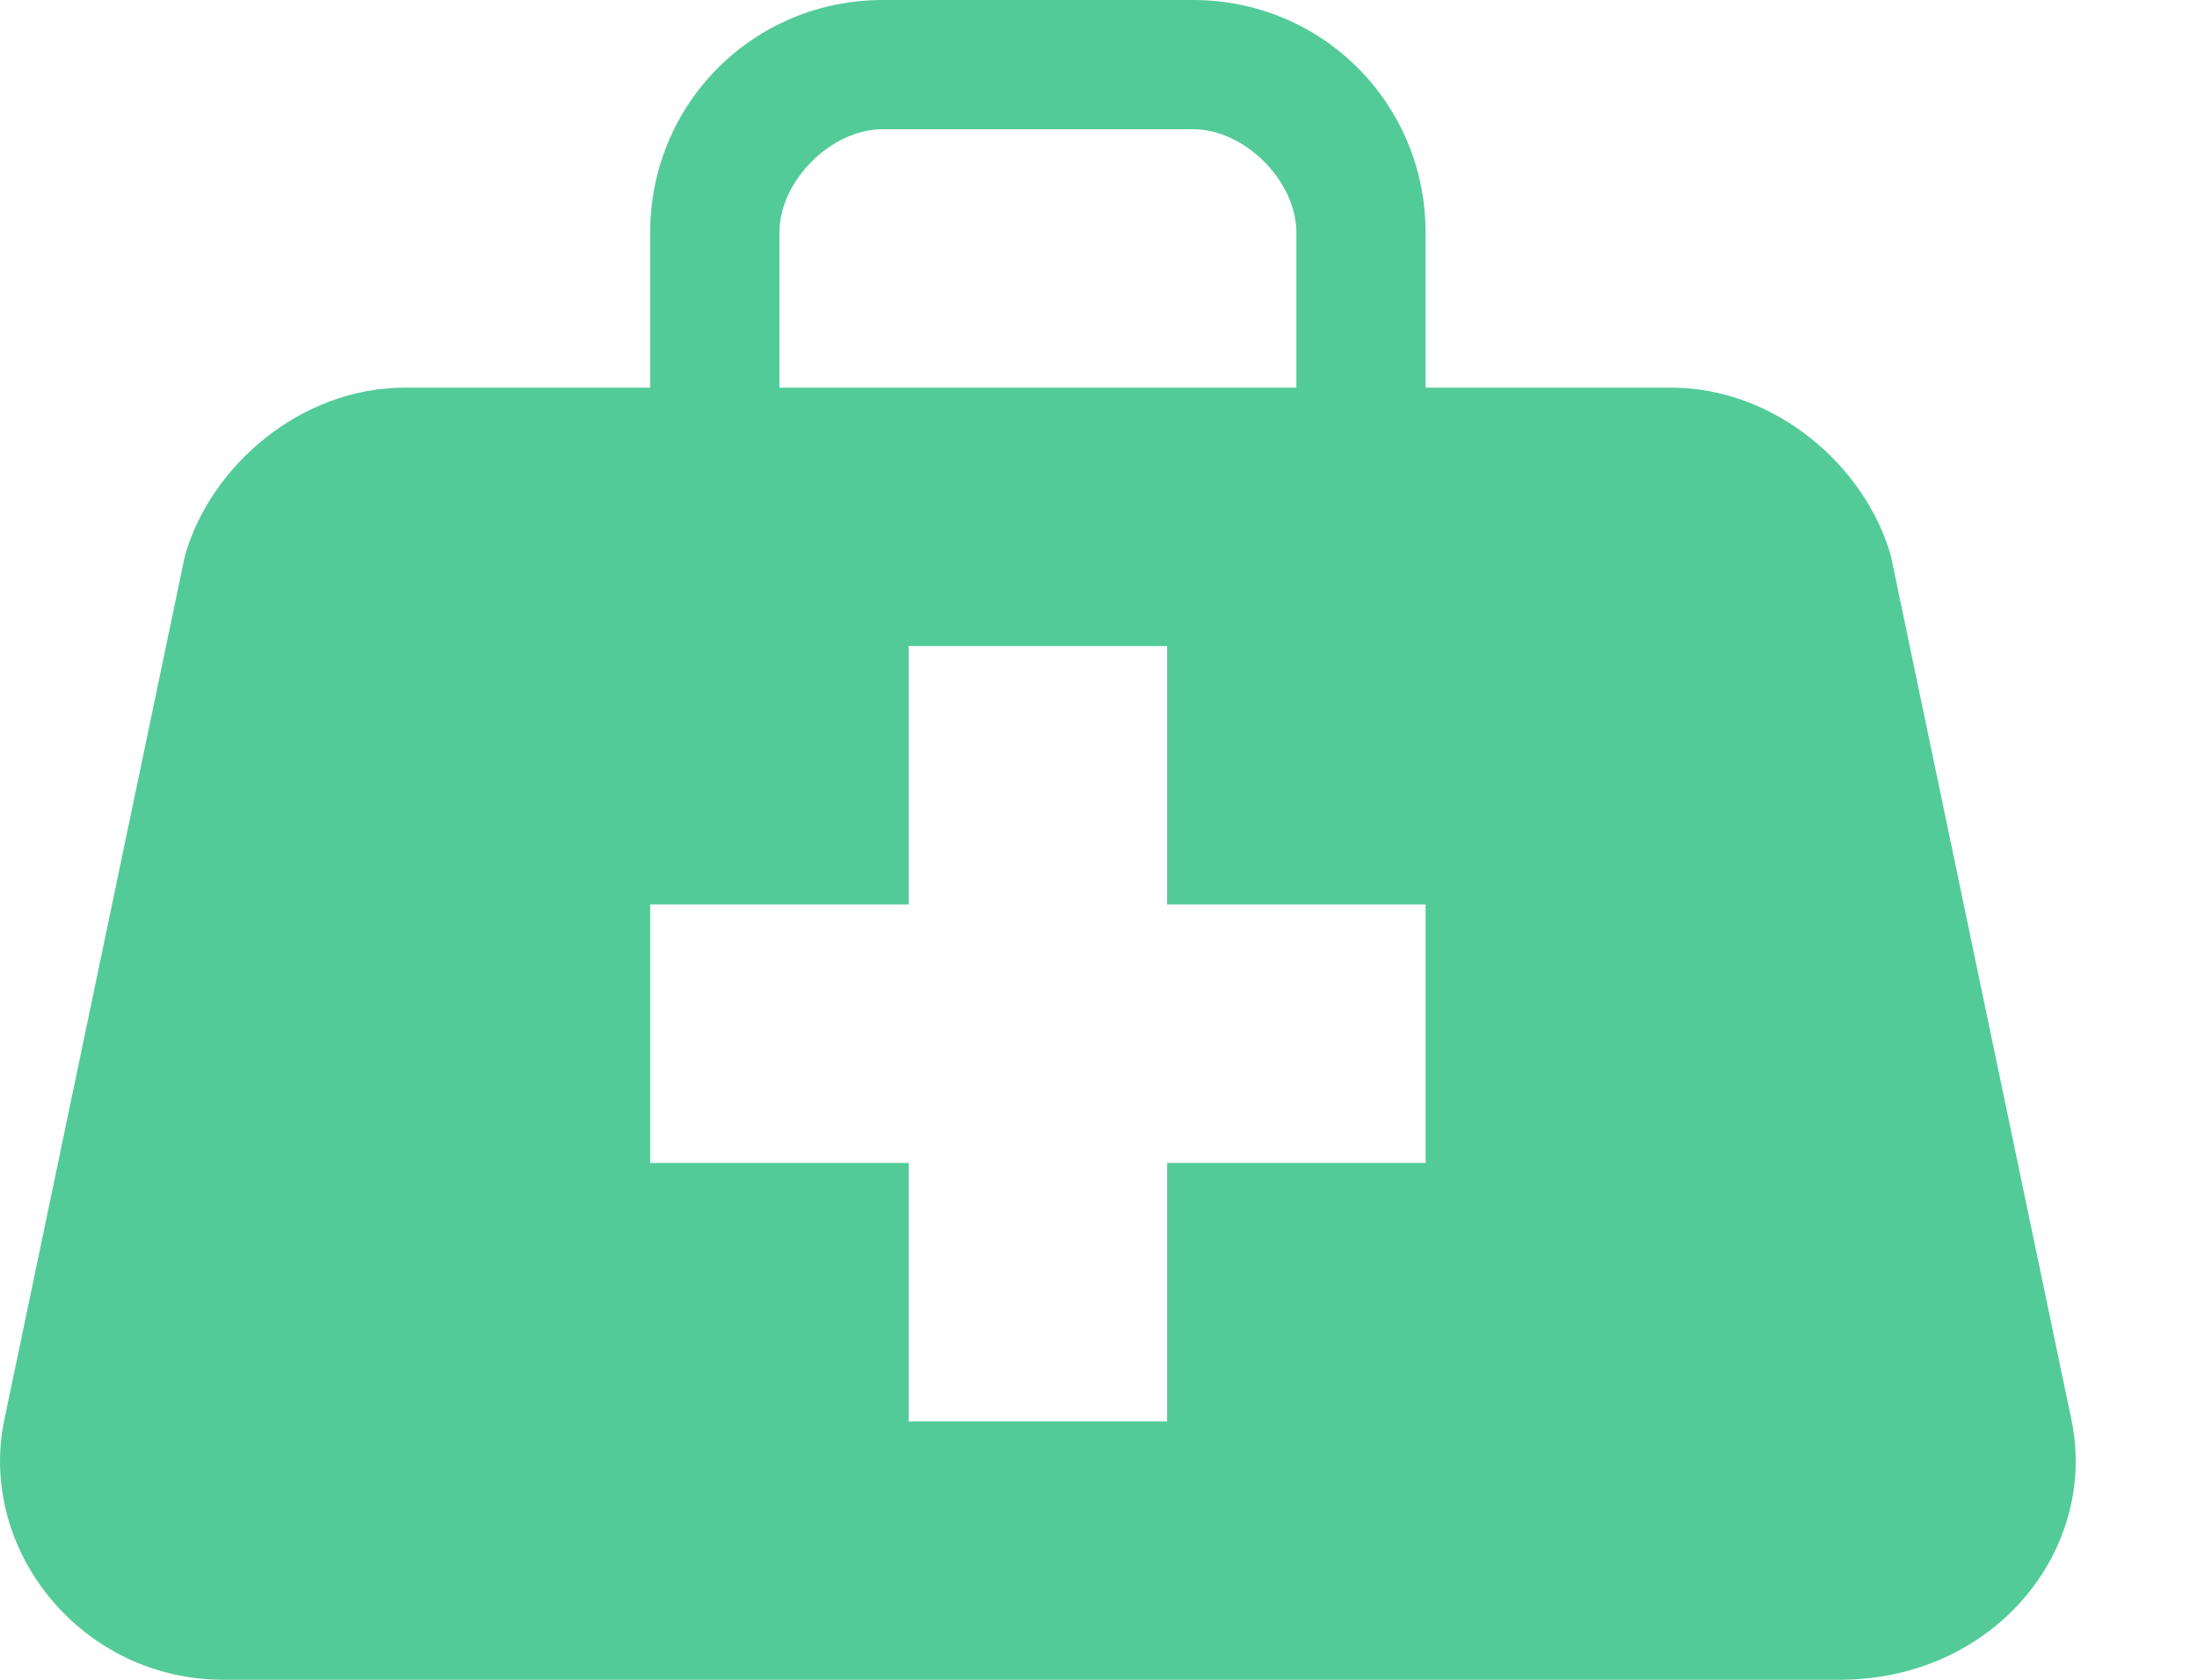 <svg width="17" height="13" viewBox="0 0 17 13" fill="none" xmlns="http://www.w3.org/2000/svg">
<path d="M16.031 11L14.631 4.3C14.431 3.6 13.731 3 12.931 3H11.031V1.8C11.031 0.8 10.231 0 9.231 0H6.831C5.831 0 5.031 0.8 5.031 1.8V3H3.131C2.331 3 1.631 3.6 1.431 4.3L0.031 11C-0.169 12 0.631 13 1.731 13H14.231C15.431 13 16.231 12 16.031 11ZM6.031 1.8C6.031 1.4 6.431 1 6.831 1H9.231C9.631 1 10.031 1.4 10.031 1.8V3H6.031V1.8ZM11.031 9H9.031V11H7.031V9H5.031V7H7.031V5H9.031V7H11.031V9Z" fill="#53CB99"/>
</svg>
